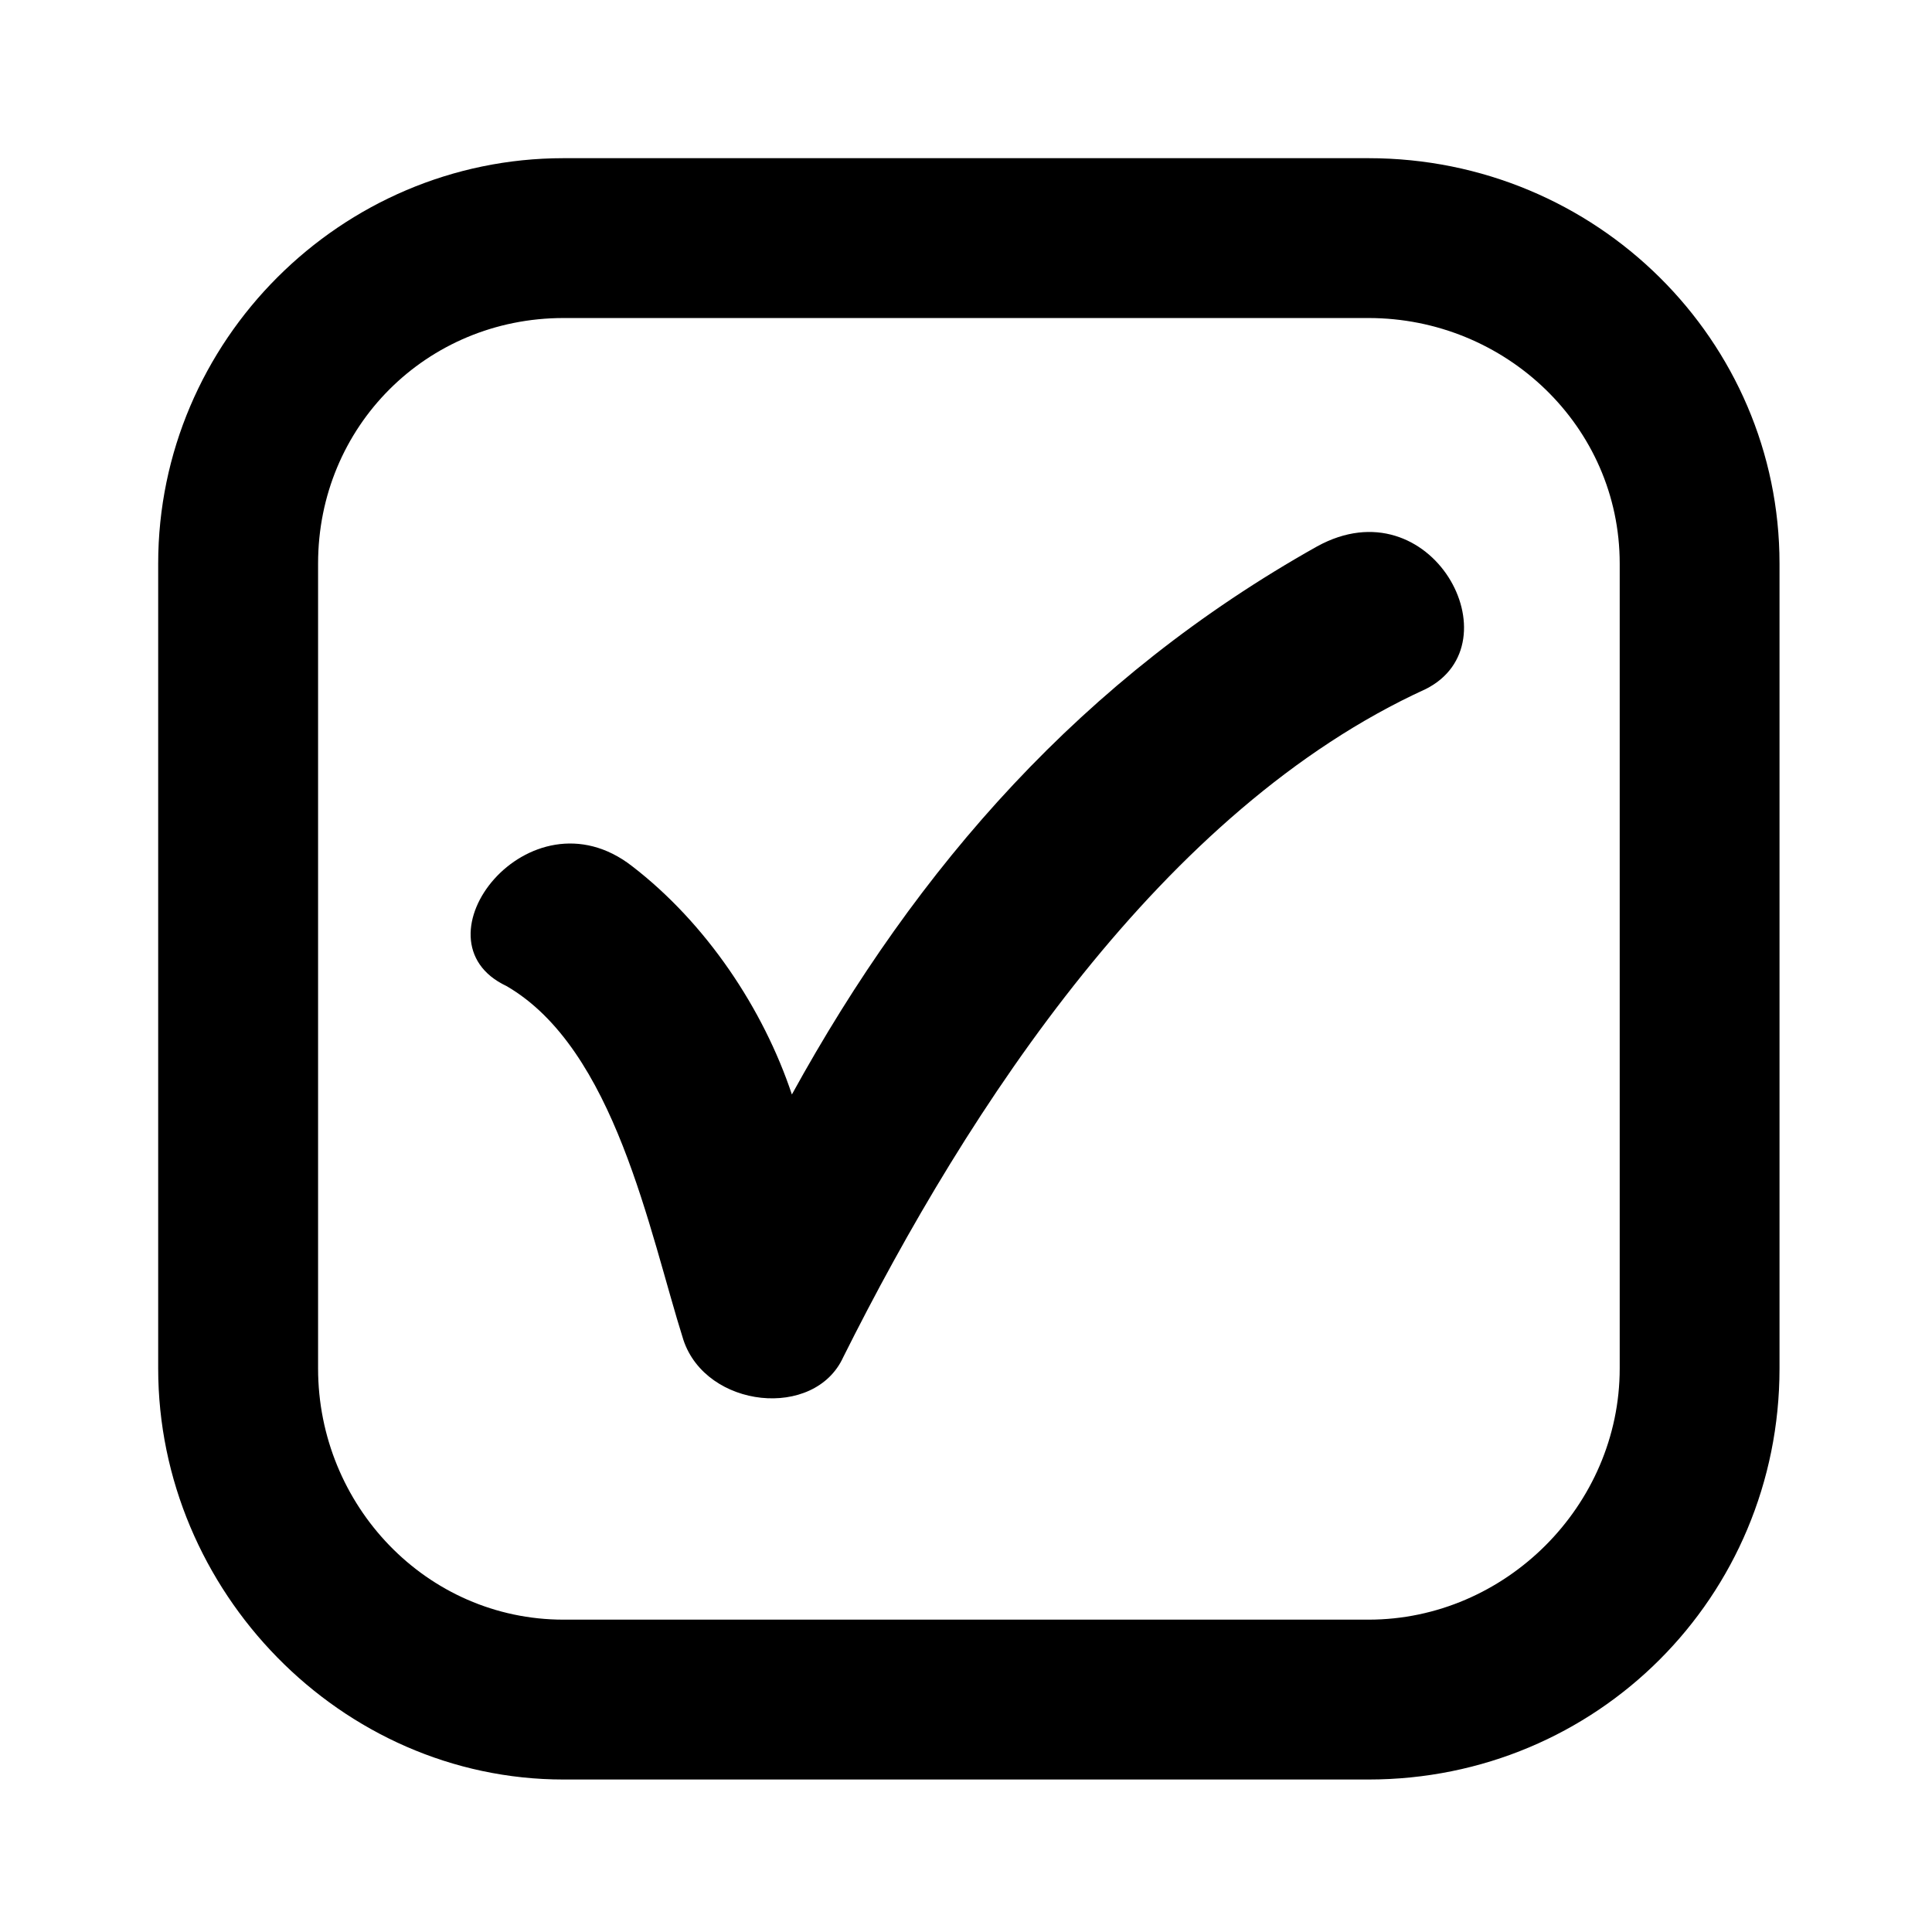 <?xml version="1.0" encoding="UTF-8"?>
<!-- The Best Svg Icon site in the world: iconSvg.co, Visit us! https://iconsvg.co -->
<svg fill="#000000" width="800px" height="800px" version="1.1" viewBox="144 144 512 512" xmlns="http://www.w3.org/2000/svg">
 <path d="m293.34 185.92h213.32c60.52 0 108.93 48.414 108.93 107.42v213.32c0 60.52-48.414 108.93-108.93 108.93h-213.32c-59.004 0-107.42-49.926-107.42-108.93v-213.32c0-59.004 48.414-107.42 107.42-107.42zm60.52 248.12c33.285-60.52 77.16-110.45 139.19-145.24 30.258-16.641 52.953 25.719 28.746 37.824-69.594 31.773-121.04 110.45-154.32 177.02-7.566 16.641-36.312 13.617-42.363-4.539-9.078-28.746-18.156-77.16-46.902-93.801-25.719-12.105 6.051-52.953 33.285-31.773 19.668 15.129 34.797 37.824 42.363 60.52zm152.81-205.76h-213.32c-36.312 0-65.055 28.746-65.055 65.055v213.32c0 36.312 28.746 66.57 65.055 66.57h213.32c36.312 0 66.57-30.258 66.57-66.57v-213.32c0-36.312-30.258-65.055-66.57-65.055z"/>
</svg>
